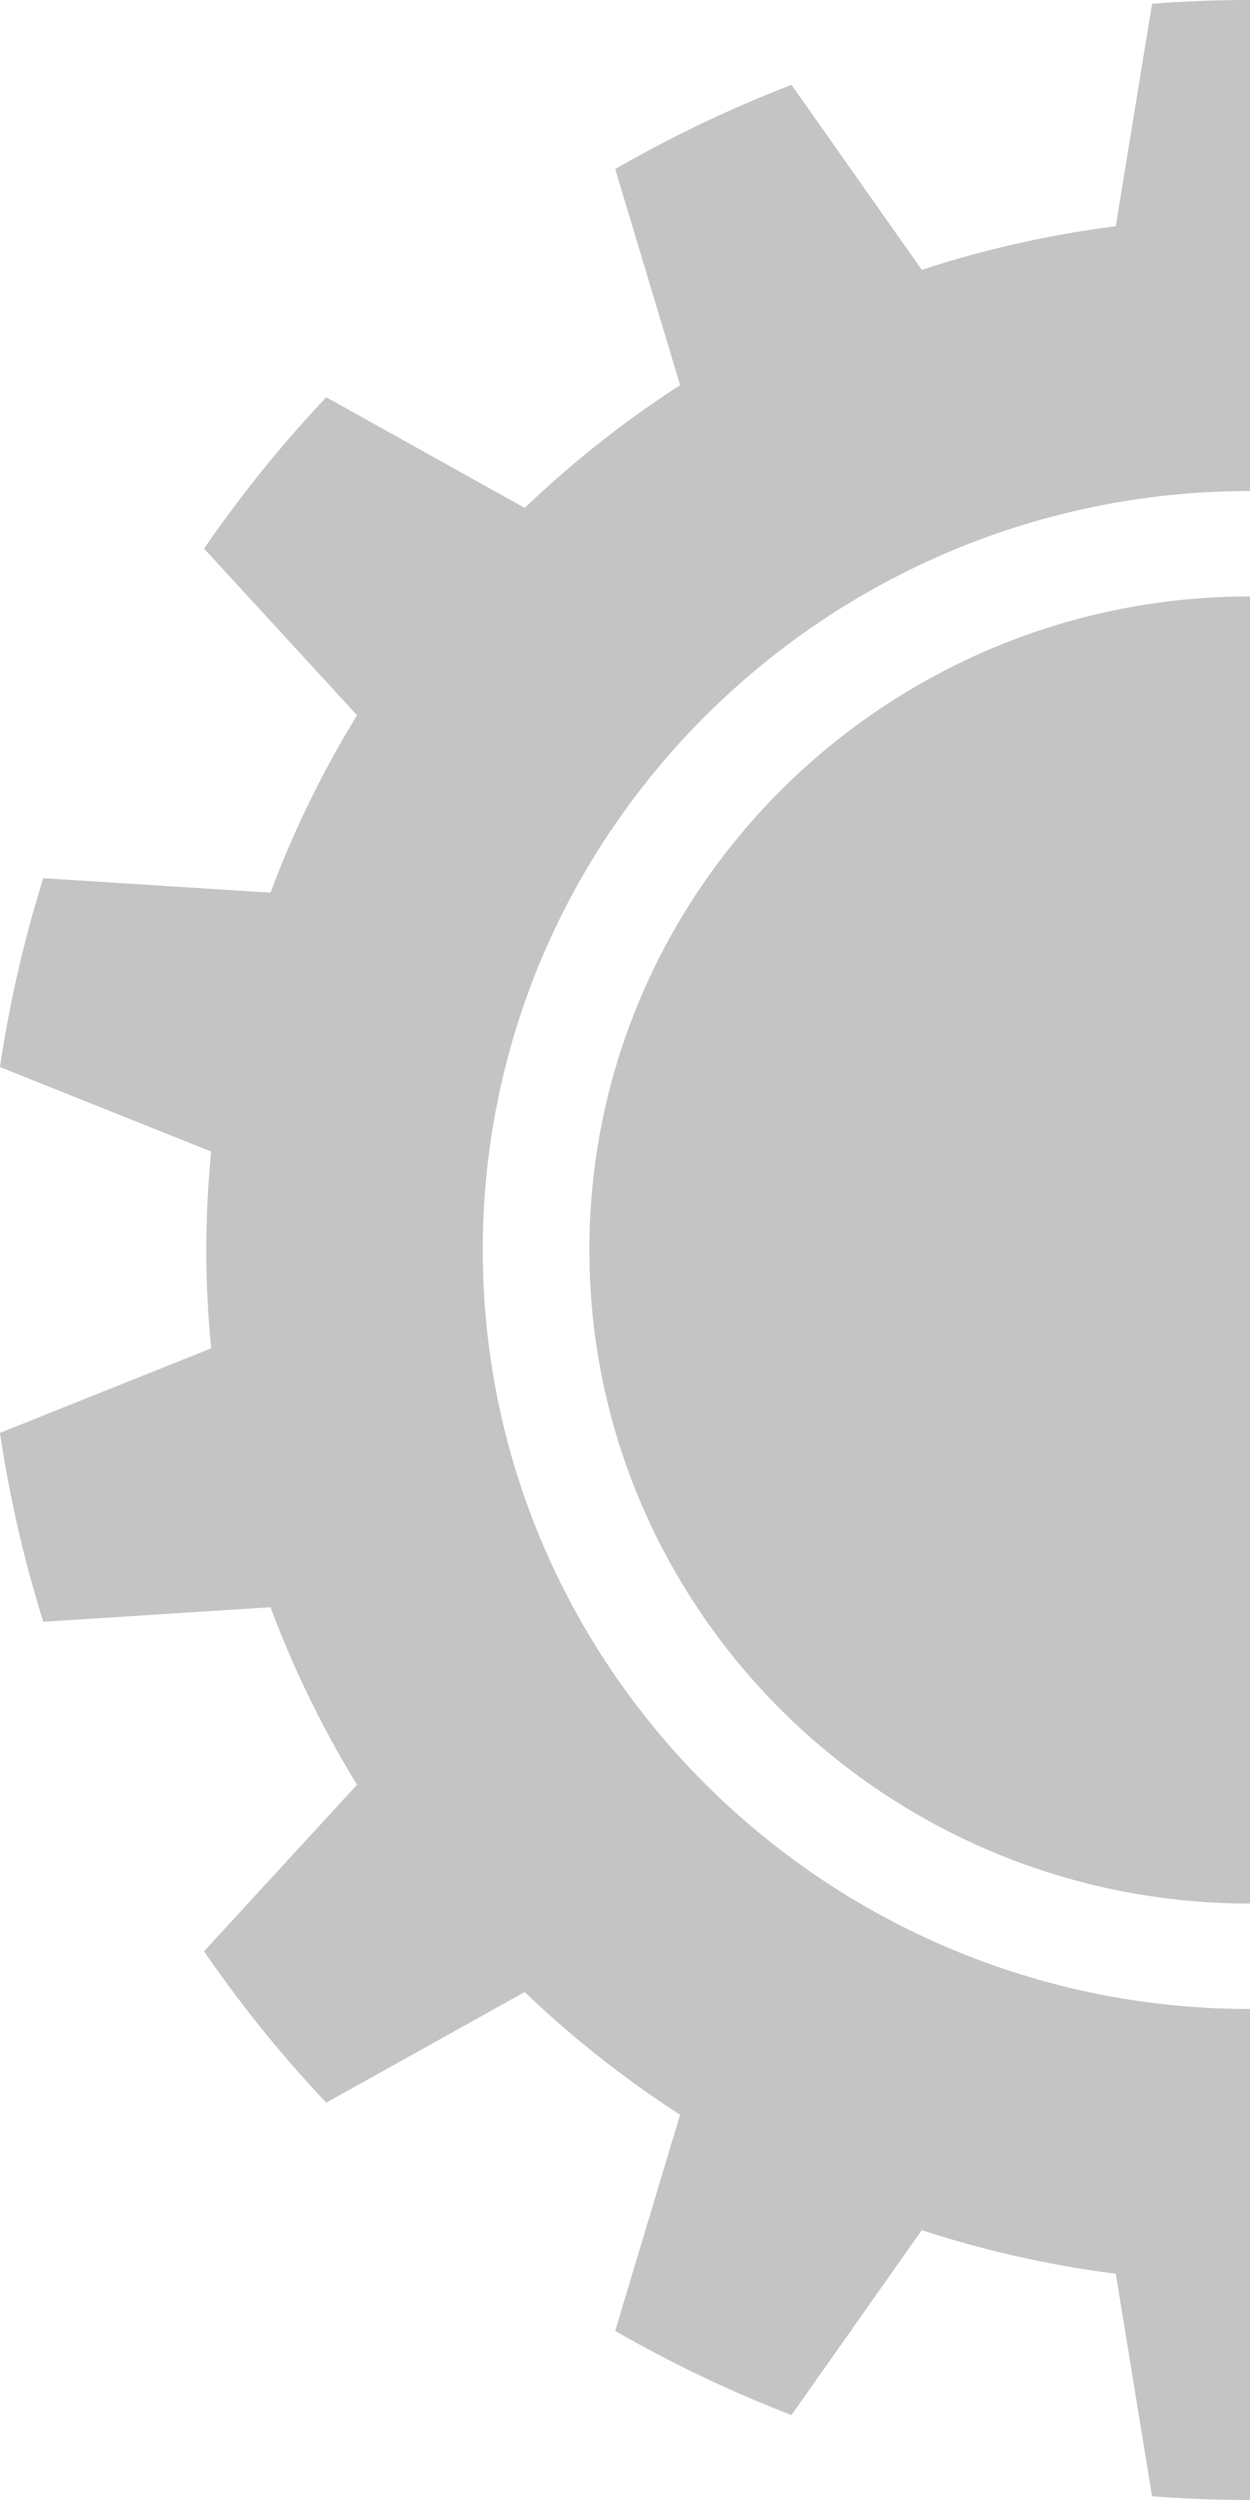 <svg width="63" height="126" fill="none" xmlns="http://www.w3.org/2000/svg"><g clip-path="url(#a)"><path d="M63.002 30.06c-18.36 0-33.297 14.778-33.297 32.94 0 18.163 14.938 32.94 33.297 32.94 18.359 0 33.295-14.776 33.295-32.94 0-18.162-14.936-32.94-33.295-32.94ZM115.603 63c0-1.674-.088-3.327-.244-4.96L126 53.78a61.838 61.838 0 0 0-2.182-9.52l-11.451.73a51.898 51.898 0 0 0-4.358-8.944l7.708-8.395a63.075 63.075 0 0 0-6.159-7.63L99.556 25.6a52.684 52.684 0 0 0-7.83-6.186l3.27-10.892a63.833 63.833 0 0 0-8.886-4.243l-6.57 9.323a52.763 52.763 0 0 0-9.774-2.198L67.934.187a65.106 65.106 0 0 0-9.87 0l-1.83 11.216A52.795 52.795 0 0 0 46.46 13.6l-6.568-9.323a63.782 63.782 0 0 0-8.886 4.243l3.271 10.892a52.659 52.659 0 0 0-7.832 6.186l-10.001-5.576a63.235 63.235 0 0 0-6.16 7.629l7.71 8.395a51.7 51.7 0 0 0-4.359 8.945l-11.452-.73A62.05 62.05 0 0 0 0 53.78l10.642 4.258a51.832 51.832 0 0 0-.245 4.96c0 1.673.088 3.326.245 4.96L0 72.217a62.178 62.178 0 0 0 2.182 9.52l11.452-.731a51.65 51.65 0 0 0 4.36 8.944l-7.711 8.396a63.311 63.311 0 0 0 6.16 7.629l10-5.576a52.731 52.731 0 0 0 7.833 6.186l-3.271 10.892a63.789 63.789 0 0 0 8.886 4.242l6.568-9.321a52.772 52.772 0 0 0 9.775 2.198l1.83 11.216c3.285.248 6.585.248 9.87 0l1.832-11.216a52.76 52.76 0 0 0 9.774-2.198l6.569 9.321a63.767 63.767 0 0 0 8.886-4.242l-3.269-10.892a52.904 52.904 0 0 0 7.83-6.186l10.002 5.576a63.1 63.1 0 0 0 6.159-7.63l-7.711-8.395a51.625 51.625 0 0 0 4.361-8.944l11.451.73a61.714 61.714 0 0 0 2.182-9.52l-10.641-4.258c.156-1.633.244-3.286.244-4.96V63Zm-52.601 38.253c-21.322 0-38.67-17.16-38.67-38.252 0-21.093 17.348-38.253 38.67-38.253 21.321 0 38.668 17.16 38.668 38.253s-17.347 38.252-38.668 38.252Z" fill="#C4C4C4"/></g><defs><clipPath id="a"><path fill="#fff" d="M0 0h63v126H0z"/></clipPath></defs></svg>